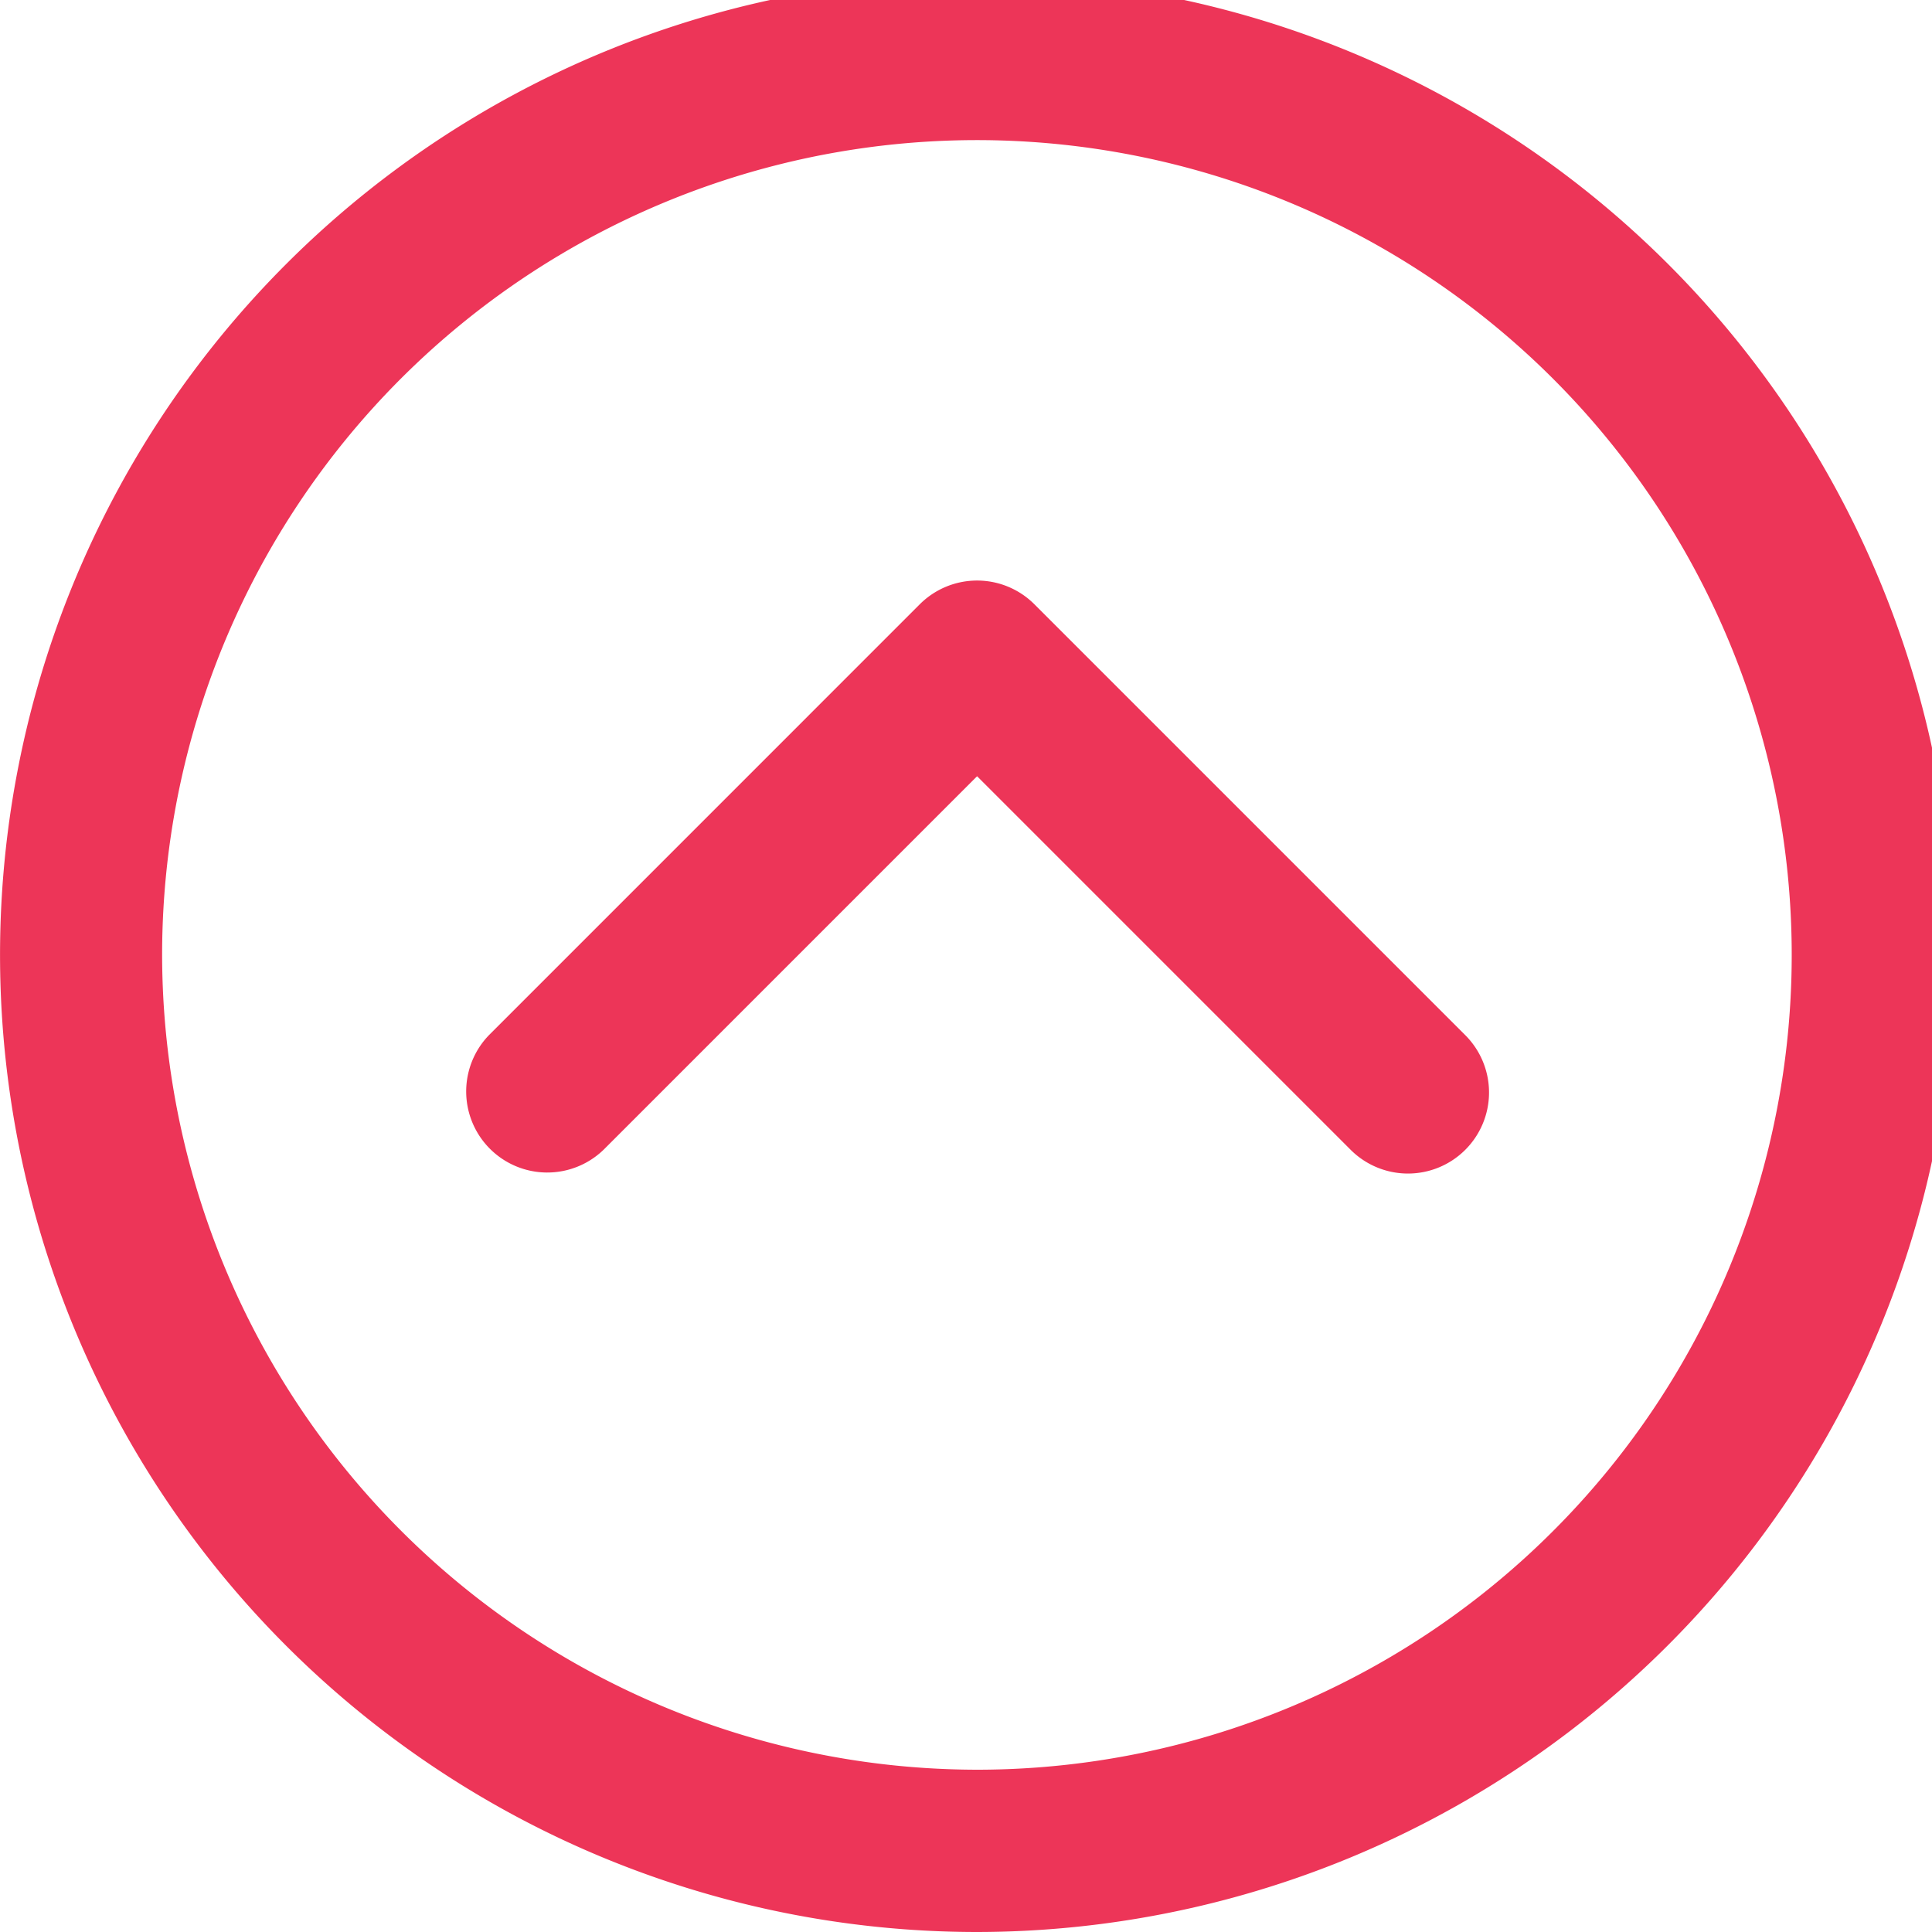 <svg xmlns="http://www.w3.org/2000/svg" xmlns:xlink="http://www.w3.org/1999/xlink" width="46" height="46" viewBox="0 0 46 46">
  <defs>
    <clipPath id="clip-path">
      <rect id="Rectangle_39" data-name="Rectangle 39" width="46" height="46" fill="#ed3558"/>
    </clipPath>
  </defs>
  <g id="Group_220" data-name="Group 220" transform="translate(0 46) rotate(-90)">
    <g id="Group_218" data-name="Group 218" transform="translate(0 0)" clip-path="url(#clip-path)">
      <path id="Path_148" data-name="Path 148" d="M39.156,47.481a1.93,1.93,0,0,0,2.729,0L52.144,37.222a1.93,1.93,0,0,0,0-2.73L41.885,24.234a1.93,1.93,0,0,0-2.729,2.729l8.894,8.894-8.894,8.894a1.93,1.93,0,0,0,0,2.73" transform="translate(-20.532 -12.593)" fill="#ed3558"/>
      <path id="Path_149" data-name="Path 149" d="M23.264,46.529A23.264,23.264,0,1,0,0,23.265,23.29,23.29,0,0,0,23.264,46.529m0-42.669a19.4,19.4,0,1,1-19.4,19.4,19.426,19.426,0,0,1,19.4-19.4" transform="translate(0 0)" fill="#ed3558"/>
    </g>
  </g>
</svg>
